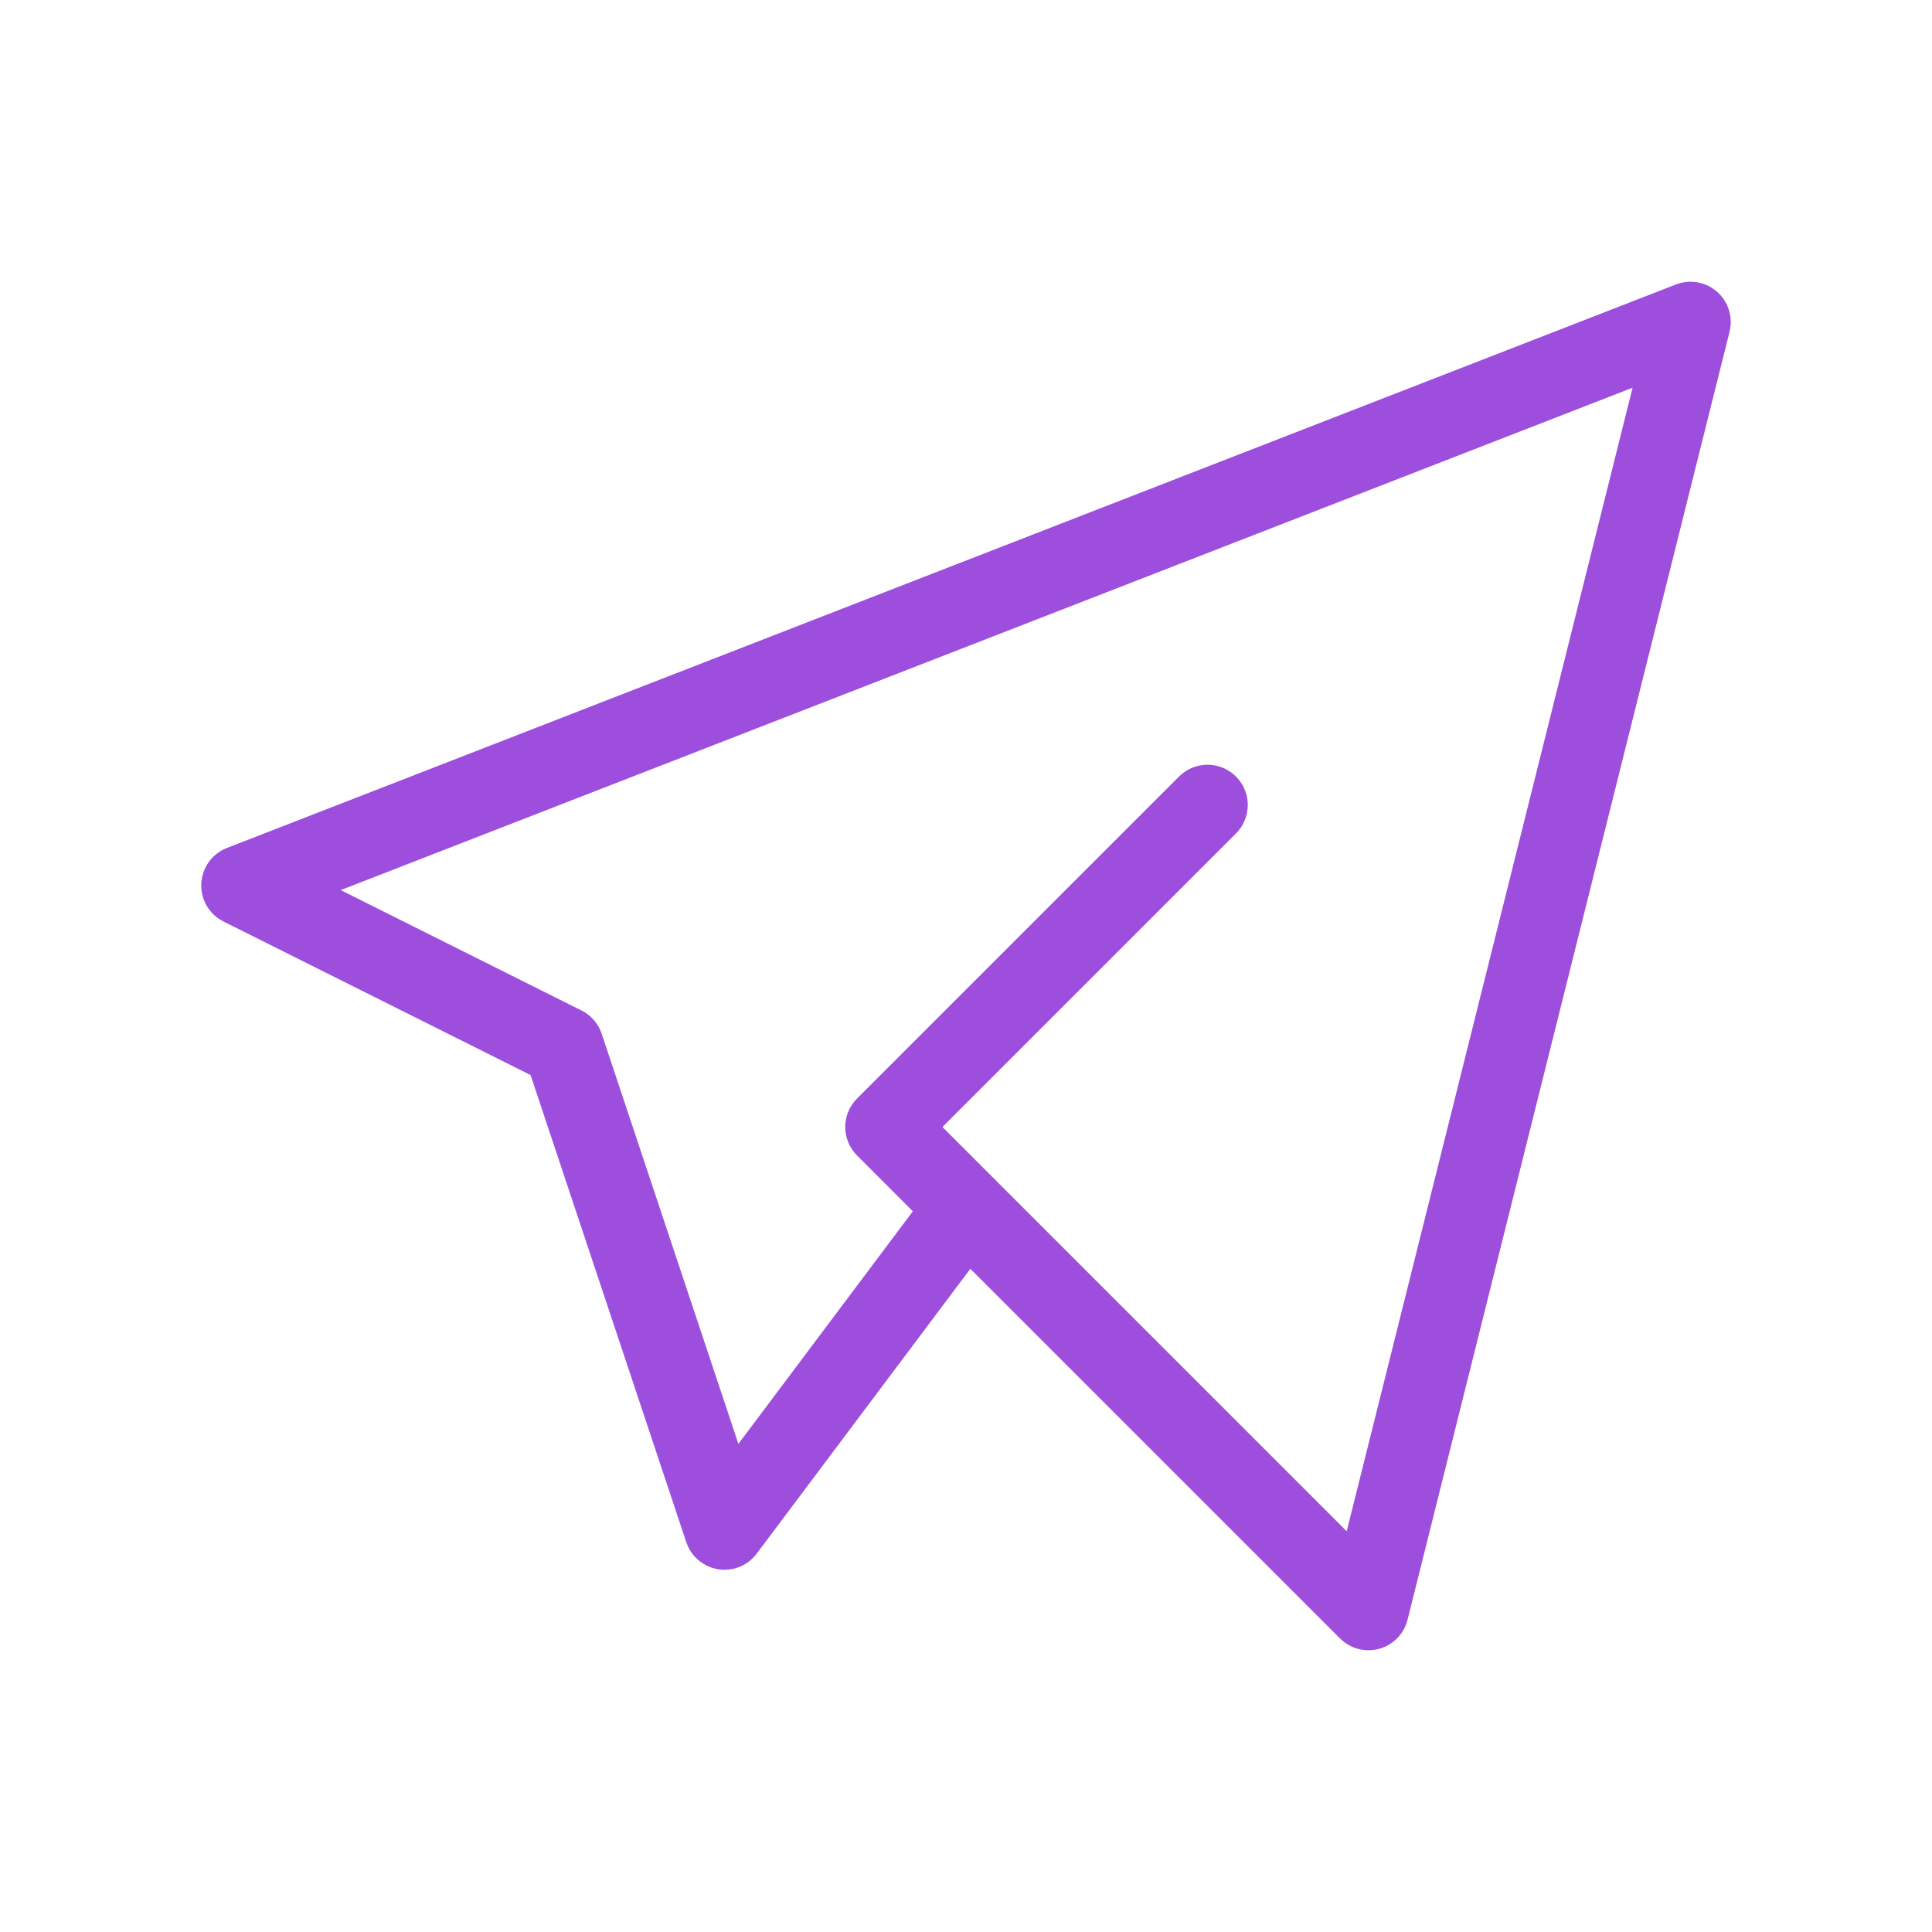 <svg width="48" height="48" viewBox="0 0 48 48" fill="none" xmlns="http://www.w3.org/2000/svg">
<g clip-path="url(#clip0_730_15169)">
<path d="M30 20L22 28L34 40L42 8L6 22L14 26L18 38L24 30" stroke="#9D4EDD" stroke-width="2" stroke-linecap="round" stroke-linejoin="round"/>
</g>
<defs>
<clipPath id="clip0_730_15169">
<rect width="48" height="48" fill="white"/>
</clipPath>
</defs>
</svg>
